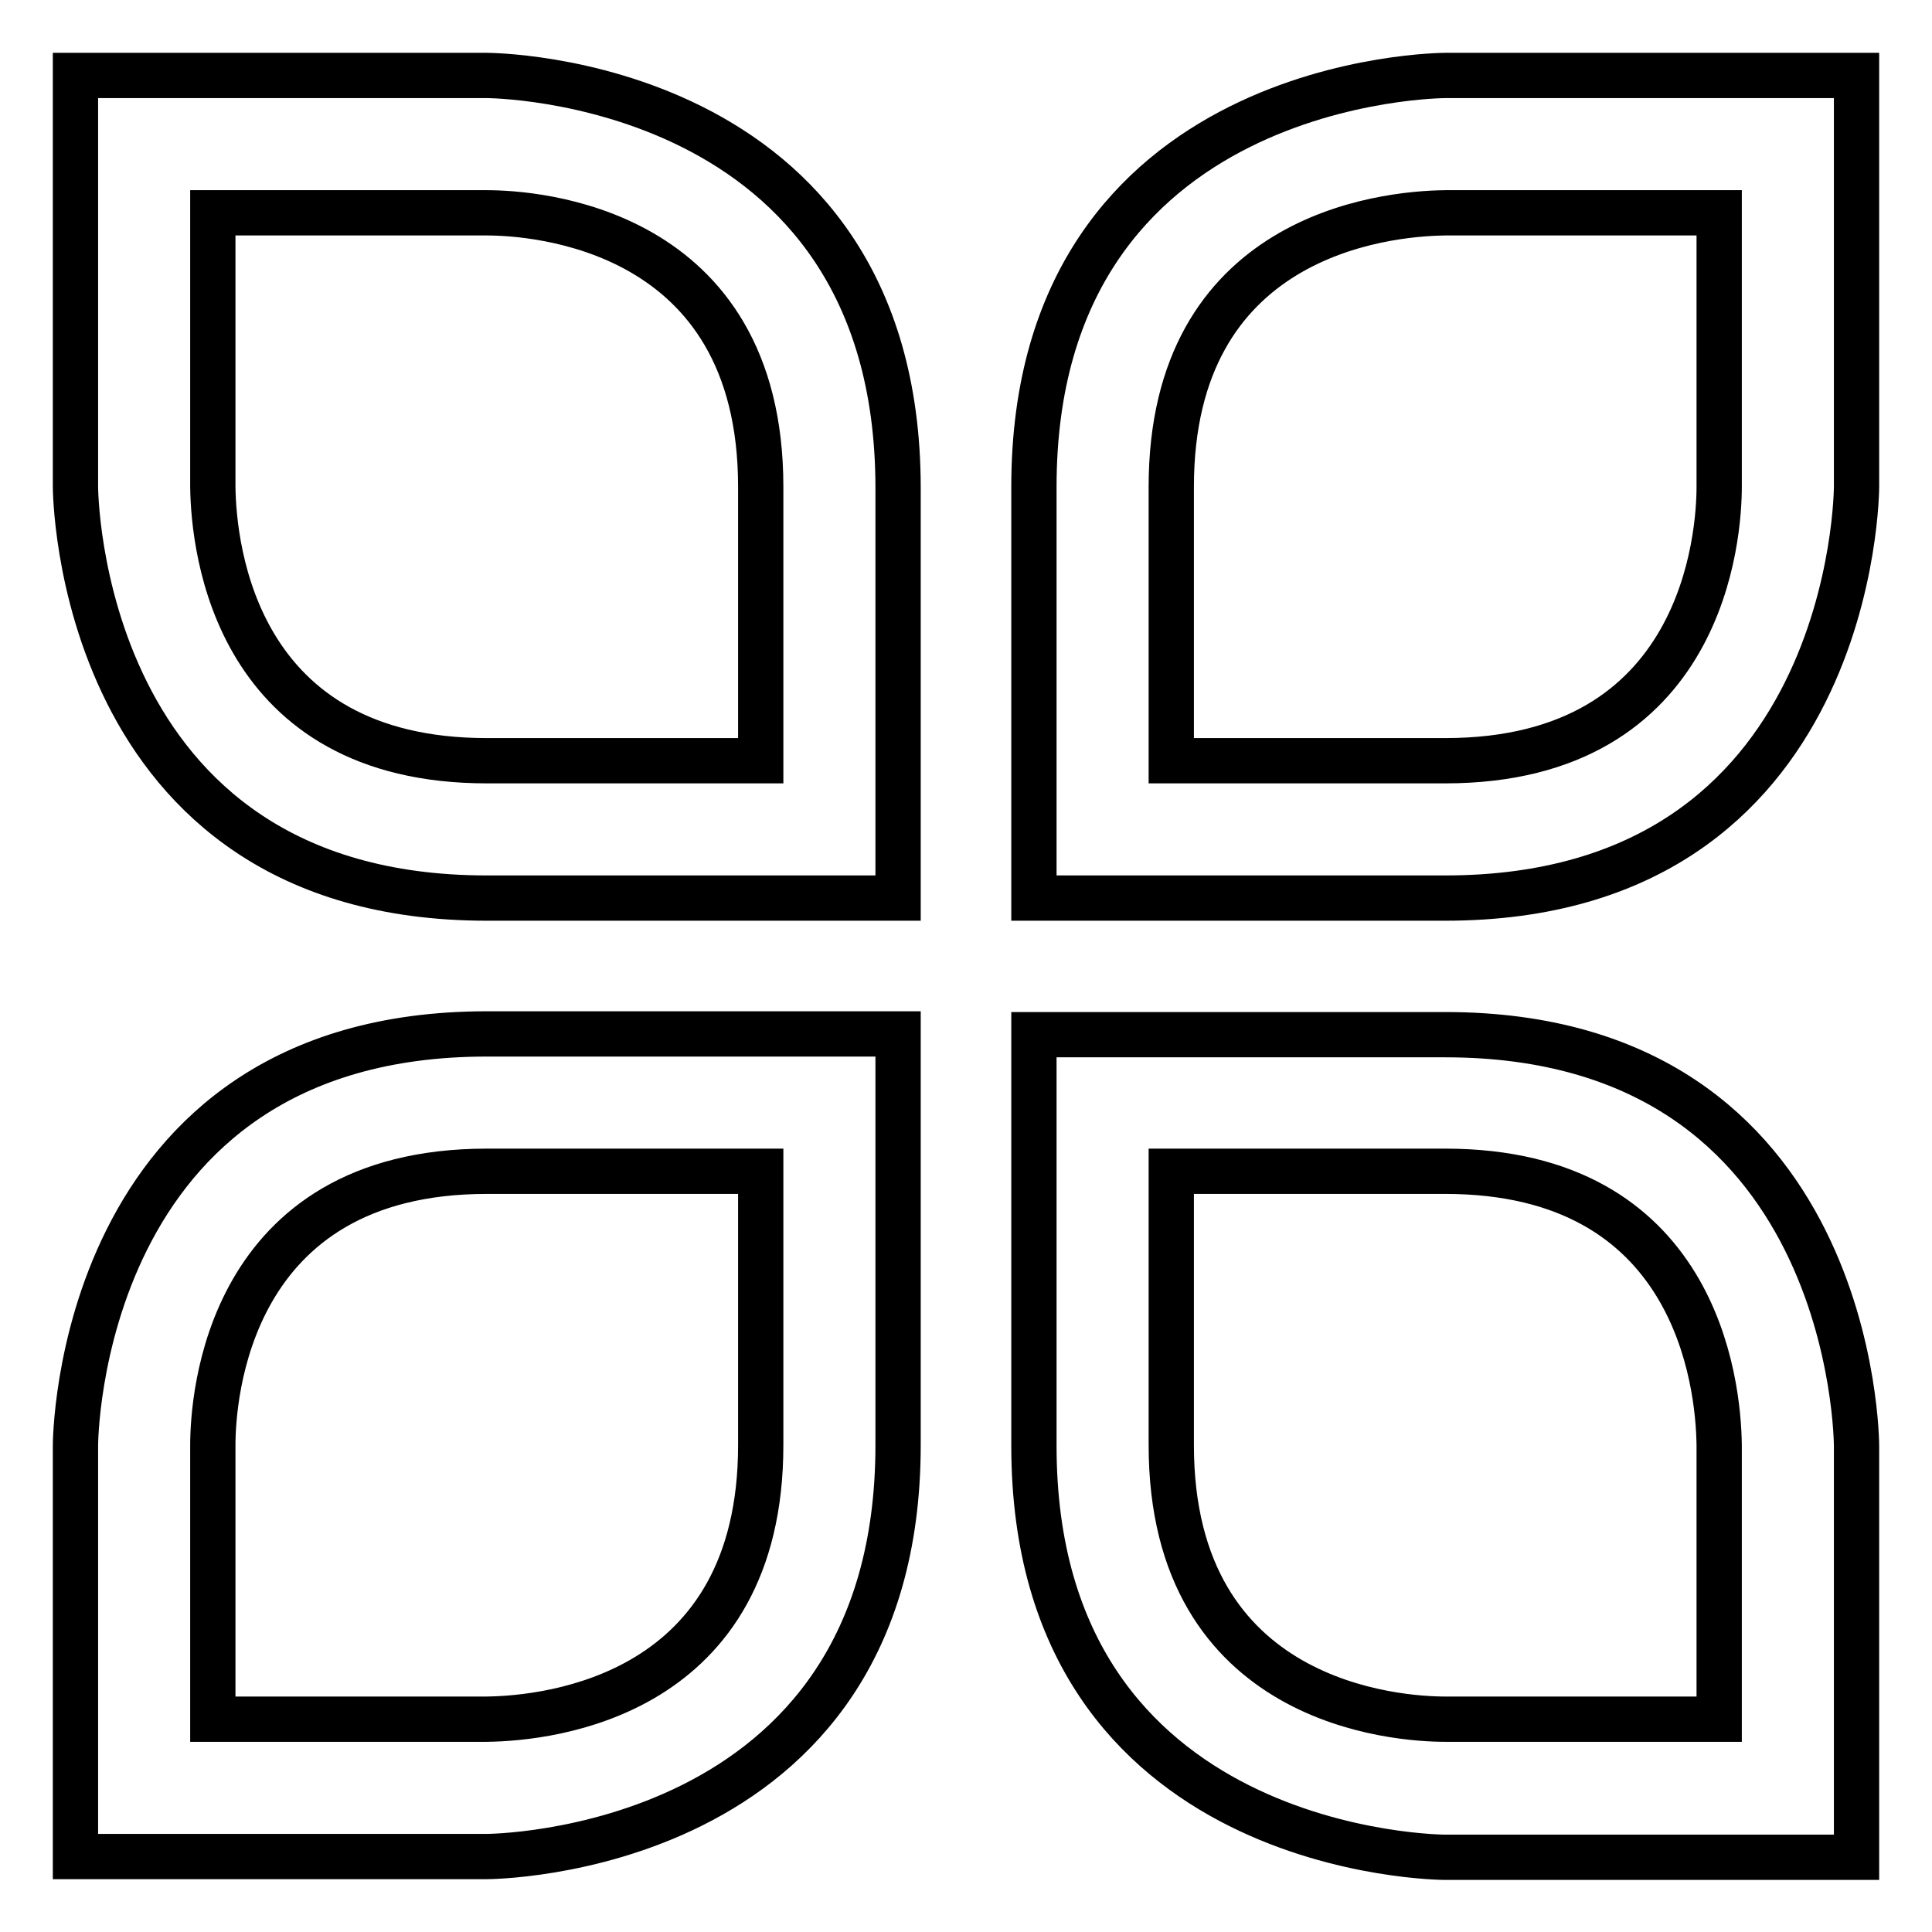 <?xml version="1.0" encoding="utf-8"?>
<!-- Svg Vector Icons : http://www.onlinewebfonts.com/icon -->
<!DOCTYPE svg PUBLIC "-//W3C//DTD SVG 1.1//EN" "http://www.w3.org/Graphics/SVG/1.1/DTD/svg11.dtd">
<svg version="1.1" xmlns="http://www.w3.org/2000/svg" xmlns:xlink="http://www.w3.org/1999/xlink" x="0px" y="0px" viewBox="0 0 256 256" enable-background="new 0 0 256 256" xml:space="preserve">
<g> <path stroke-width="6" fill-opacity="0" stroke="#000000"  d="M64.5,10H10v54.5c0,0,0,54.5,54.5,54.5s54.5,0,54.5,0s0,0,0-54.5C118.9,10,64.5,10,64.5,10z M100.8,100.8 H64.5c-33.2,0-36.2-27.9-36.3-36.3V28.2h36.3c6.1,0,36.3,1.8,36.3,36.3V100.8z M191.5,10c0,0-54.5,0-54.5,54.5s0,54.5,0,54.5 s0,0,54.5,0c54.5,0,54.5-54.5,54.5-54.5V10H191.5z M227.8,64.5c0,6.1-1.8,36.3-36.3,36.3h-36.3V64.5c0-33.2,27.9-36.2,36.3-36.3 h36.3V64.5z M191.5,137.1c-54.5,0-54.5,0-54.5,0s0,0,0,54.5c0,54.5,54.5,54.5,54.5,54.5H246v-54.5C246,191.5,246,137.1,191.5,137.1 z M227.8,227.8h-36.3c-6.1,0-36.3-1.8-36.3-36.3v-36.3h36.3c33.2,0,36.2,27.9,36.3,36.3V227.8z M10,191.5V246h54.5 c0,0,54.5,0,54.5-54.5c0-54.5,0-54.5,0-54.5s0,0-54.5,0S10,191.5,10,191.5z M100.8,191.5c0,33.2-27.9,36.2-36.3,36.3H28.2v-36.3 c0-6.1,1.8-36.3,36.3-36.3h36.3V191.5z"/></g>
</svg>